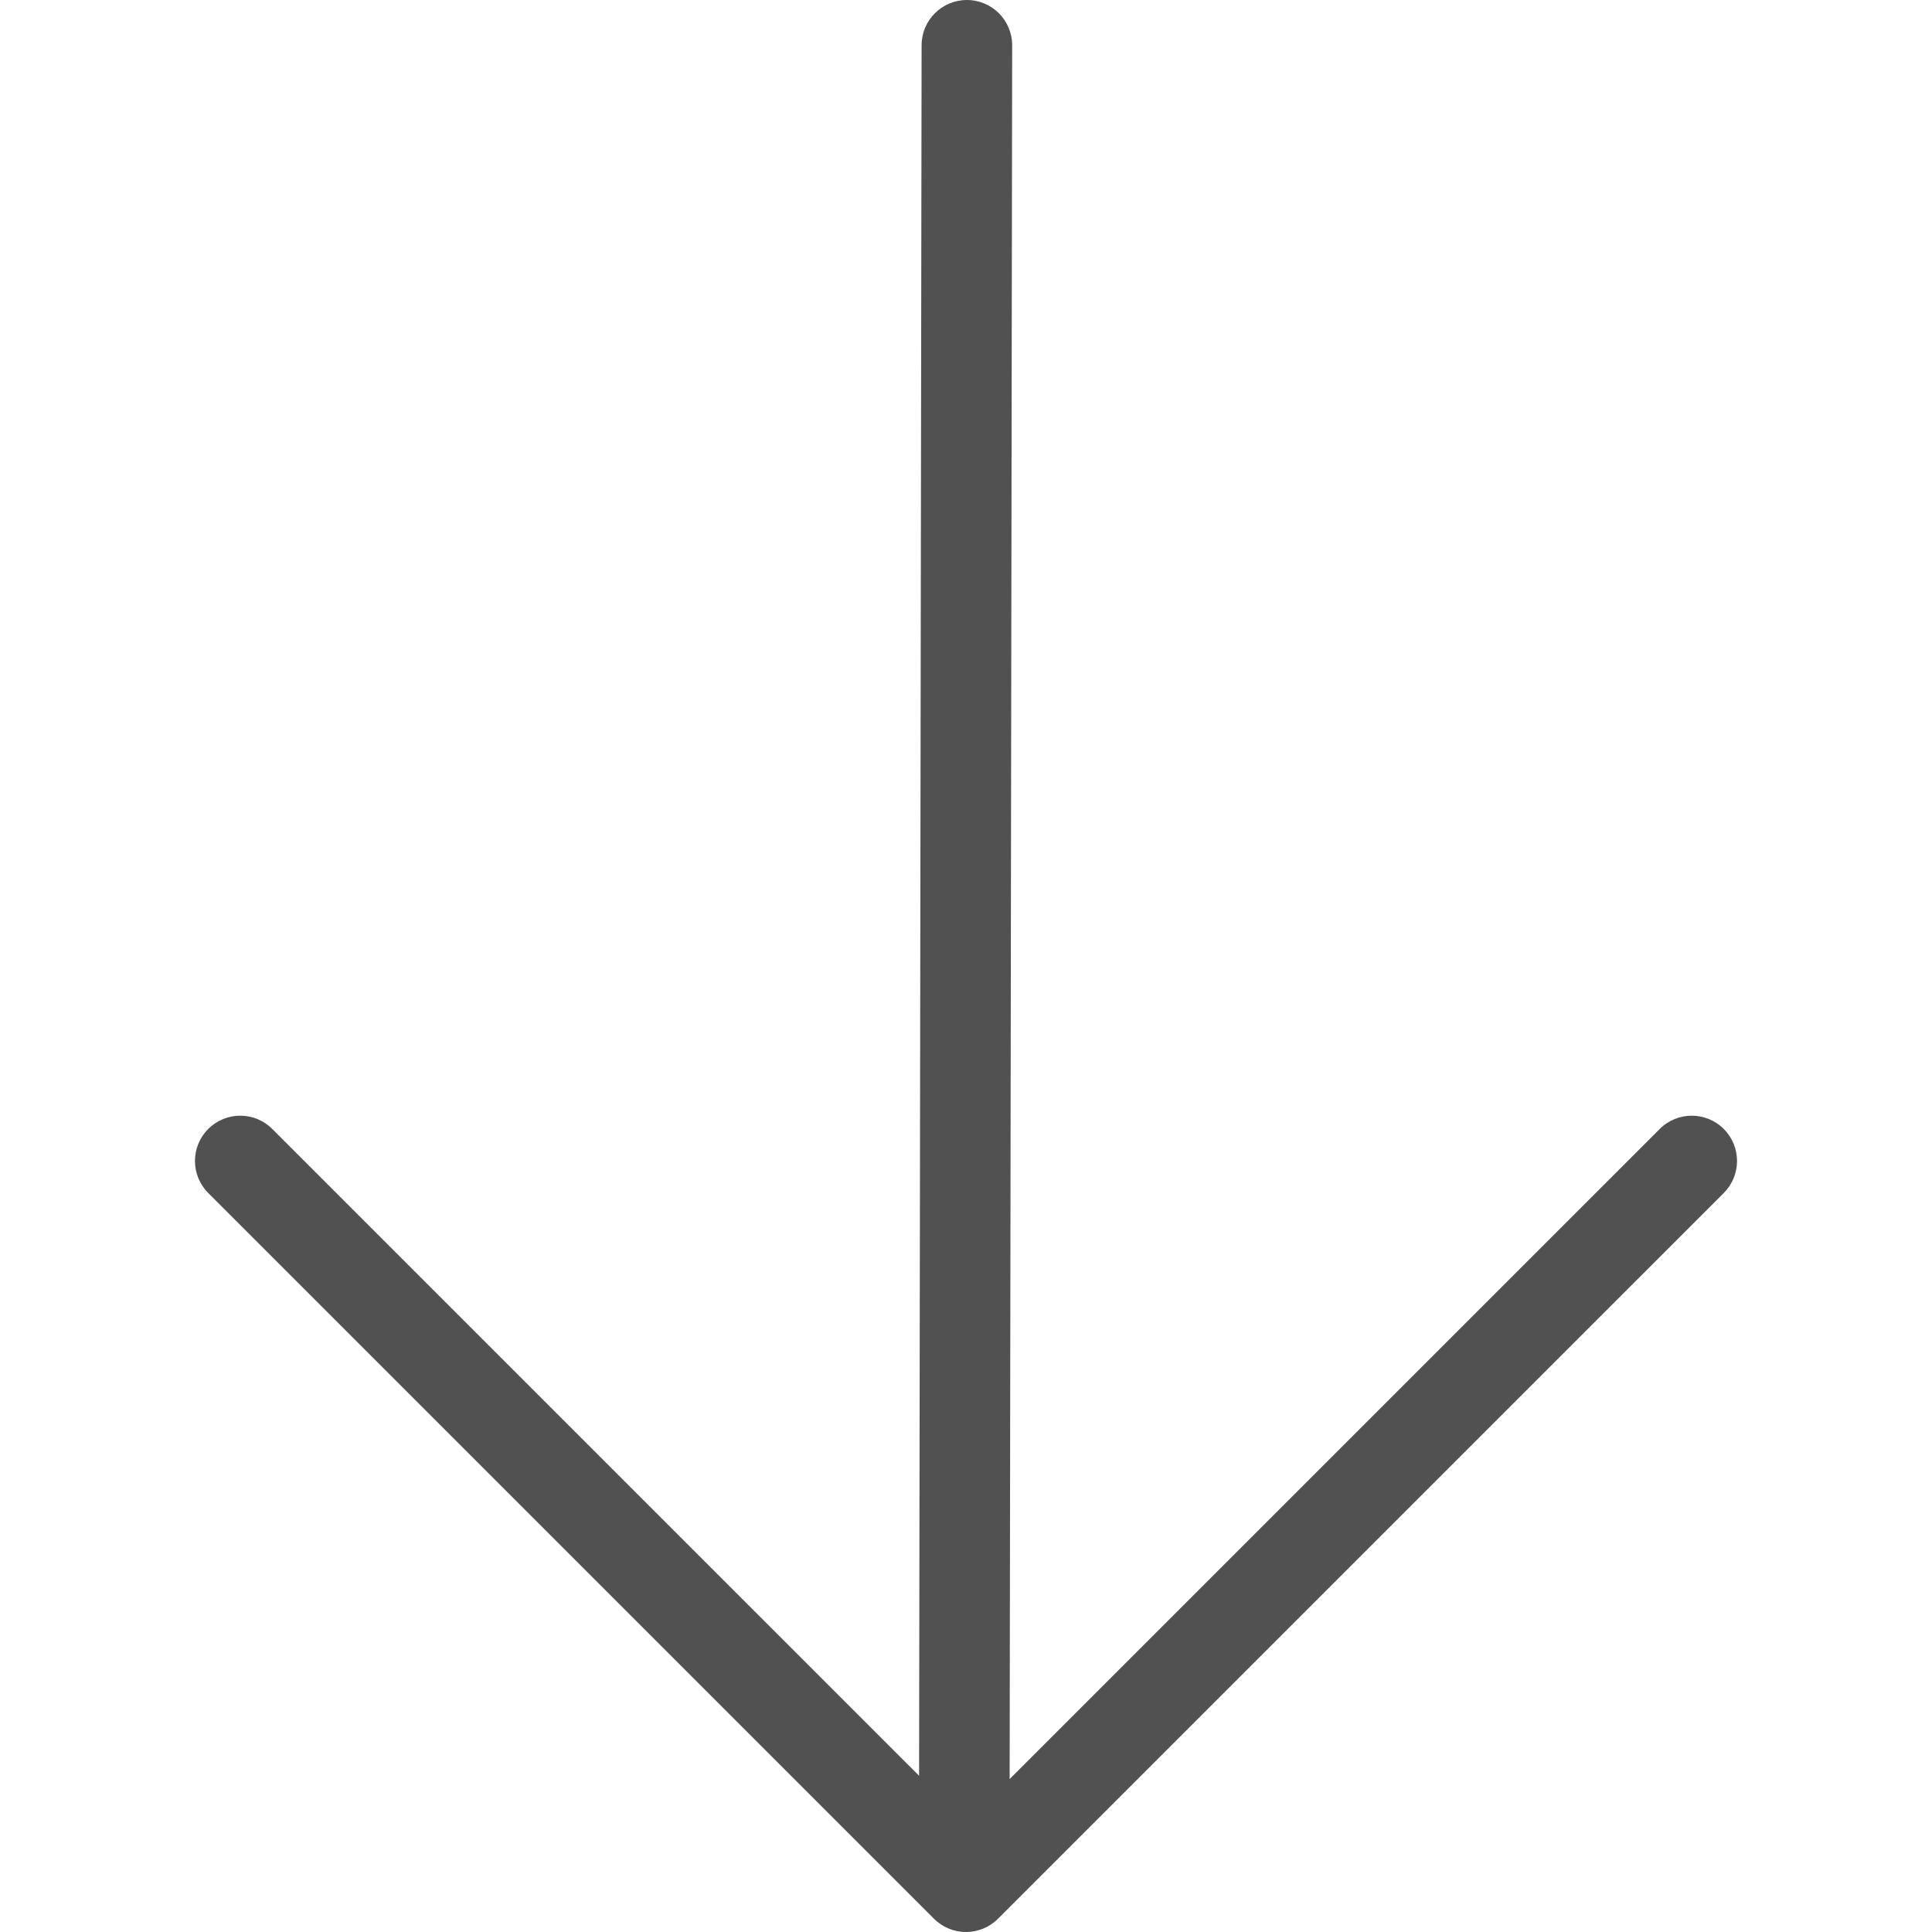 <?xml version="1.0" encoding="UTF-8"?> <svg xmlns="http://www.w3.org/2000/svg" width="512" height="512" viewBox="0 0 512 512" fill="none"><path d="M456.815 299.185C452.129 294.499 444.532 294.499 439.844 299.185L267.566 471.464L268.235 12.018C268.244 5.391 262.879 0.01 256.252 0C256.246 0 256.24 0 256.234 0C249.615 0 244.244 5.361 244.234 11.982L243.567 470.595L72.155 299.185C67.467 294.499 59.87 294.499 55.184 299.185C50.497 303.872 50.497 311.469 55.184 316.156L247.514 508.485C249.858 510.828 252.928 512 255.999 512C259.07 512 262.141 510.828 264.484 508.485L456.814 316.156C461.502 311.469 461.502 303.872 456.815 299.185Z" fill="#515151"></path></svg> 